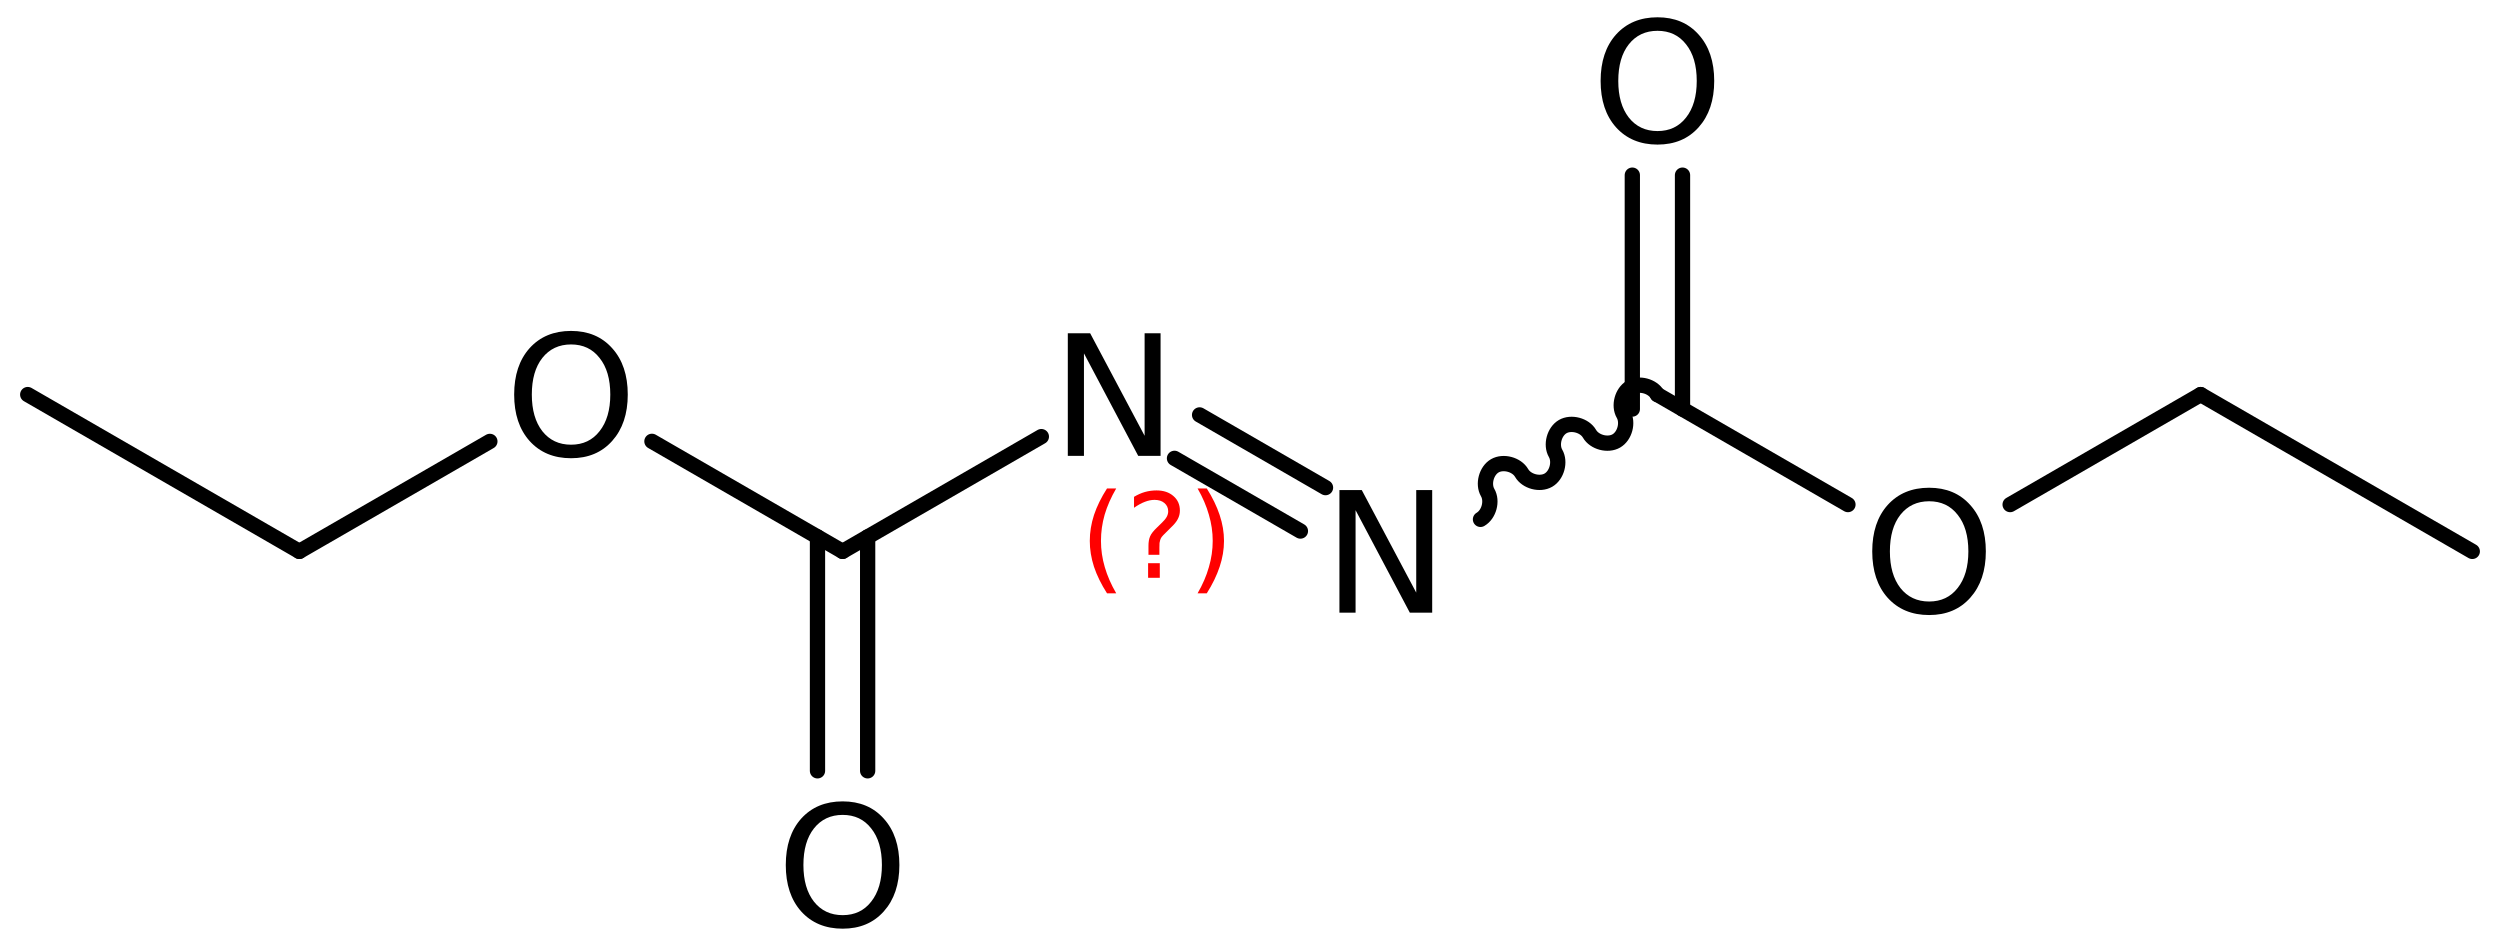 <?xml version='1.0' encoding='UTF-8'?>
<!DOCTYPE svg PUBLIC "-//W3C//DTD SVG 1.1//EN" "http://www.w3.org/Graphics/SVG/1.1/DTD/svg11.dtd">
<svg version='1.2' xmlns='http://www.w3.org/2000/svg' xmlns:xlink='http://www.w3.org/1999/xlink' width='80.986mm' height='30.644mm' viewBox='0 0 80.986 30.644'>
  <desc>Generated by the Chemistry Development Kit (http://github.com/cdk)</desc>
  <g stroke-linecap='round' stroke-linejoin='round' stroke='#000000' stroke-width='.495' fill='#000000'>
    <rect x='.0' y='.0' width='81.0' height='31.0' fill='#FFFFFF' stroke='none'/>
    <g id='mol1' class='mol'>
      <line id='mol1bnd1' class='bond' x1='80.088' y1='17.862' x2='71.289' y2='12.782'/>
      <line id='mol1bnd2' class='bond' x1='71.289' y1='12.782' x2='65.117' y2='16.345'/>
      <line id='mol1bnd3' class='bond' x1='59.863' y1='16.345' x2='53.691' y2='12.782'/>
      <g id='mol1bnd4' class='bond'>
        <line x1='52.878' y1='13.251' x2='52.878' y2='5.674'/>
        <line x1='54.504' y1='13.251' x2='54.504' y2='5.674'/>
      </g>
      <path id='mol1bnd5' class='bond' d='M53.691 12.782c-.159 -.275 -.592 -.391 -.867 -.233c-.275 .159 -.392 .593 -.233 .868c.159 .275 .043 .709 -.232 .867c-.275 .159 -.709 .043 -.868 -.232c-.158 -.275 -.592 -.391 -.867 -.233c-.275 .159 -.391 .593 -.232 .868c.158 .275 .042 .709 -.233 .867c-.275 .159 -.709 .043 -.867 -.232c-.159 -.275 -.593 -.391 -.868 -.233c-.275 .159 -.391 .593 -.232 .868c.159 .275 .042 .709 -.233 .867' fill='none' stroke='#000000' stroke-width='.495'/>
      <g id='mol1bnd6' class='bond'>
        <line x1='42.126' y1='17.203' x2='38.047' y2='14.848'/>
        <line x1='42.939' y1='15.796' x2='38.86' y2='13.441'/>
      </g>
      <line id='mol1bnd7' class='bond' x1='33.734' y1='14.144' x2='27.295' y2='17.862'/>
      <g id='mol1bnd8' class='bond'>
        <line x1='28.107' y1='17.393' x2='28.107' y2='24.97'/>
        <line x1='26.482' y1='17.393' x2='26.482' y2='24.97'/>
      </g>
      <line id='mol1bnd9' class='bond' x1='27.295' y1='17.862' x2='21.119' y2='14.297'/>
      <line id='mol1bnd10' class='bond' x1='15.869' y1='14.299' x2='9.697' y2='17.862'/>
      <line id='mol1bnd11' class='bond' x1='9.697' y1='17.862' x2='.898' y2='12.782'/>
      <path id='mol1atm3' class='atom' d='M62.493 16.238q-.584 -.0 -.931 .438q-.34 .432 -.34 1.186q-.0 .748 .34 1.186q.347 .438 .931 .438q.584 -.0 .924 -.438q.347 -.438 .347 -1.186q.0 -.754 -.347 -1.186q-.34 -.438 -.924 -.438zM62.493 15.8q.833 .0 1.332 .56q.505 .559 .505 1.502q-.0 .937 -.505 1.502q-.499 .56 -1.332 .56q-.839 -.0 -1.344 -.56q-.499 -.559 -.499 -1.502q-.0 -.943 .499 -1.502q.505 -.56 1.344 -.56z' stroke='none'/>
      <path id='mol1atm5' class='atom' d='M53.694 .998q-.584 -.0 -.93 .438q-.341 .432 -.341 1.186q-.0 .748 .341 1.186q.346 .438 .93 .438q.584 -.0 .925 -.438q.346 -.438 .346 -1.186q.0 -.754 -.346 -1.186q-.341 -.438 -.925 -.438zM53.694 .56q.833 .0 1.332 .56q.505 .559 .505 1.502q-.0 .937 -.505 1.502q-.499 .56 -1.332 .56q-.839 -.0 -1.344 -.56q-.499 -.559 -.499 -1.502q.0 -.943 .499 -1.502q.505 -.56 1.344 -.56z' stroke='none'/>
      <path id='mol1atm6' class='atom' d='M43.39 15.876h.724l1.764 3.321v-3.321h.517v3.972h-.724l-1.758 -3.321v3.321h-.523v-3.972z' stroke='none'/>
      <path id='mol1atm7' class='atom' d='M34.591 10.796h.724l1.764 3.321v-3.321h.517v3.972h-.724l-1.758 -3.321v3.321h-.523v-3.972z' stroke='none'/>
      <path id='mol1atm9' class='atom' d='M27.298 26.398q-.584 -.0 -.931 .438q-.341 .432 -.341 1.186q.0 .748 .341 1.186q.347 .438 .931 .438q.584 -.0 .924 -.438q.347 -.438 .347 -1.186q-.0 -.754 -.347 -1.186q-.34 -.438 -.924 -.438zM27.298 25.96q.833 -.0 1.332 .56q.505 .559 .505 1.502q-.0 .937 -.505 1.502q-.499 .56 -1.332 .56q-.84 -.0 -1.345 -.56q-.498 -.559 -.498 -1.502q-.0 -.943 .498 -1.502q.505 -.56 1.345 -.56z' stroke='none'/>
      <path id='mol1atm10' class='atom' d='M18.499 11.158q-.584 -.0 -.931 .438q-.34 .432 -.34 1.186q-.0 .748 .34 1.186q.347 .438 .931 .438q.584 -.0 .924 -.438q.347 -.438 .347 -1.186q.0 -.754 -.347 -1.186q-.34 -.438 -.924 -.438zM18.499 10.72q.833 -.0 1.332 .56q.505 .559 .505 1.502q-.0 .937 -.505 1.502q-.499 .56 -1.332 .56q-.84 -.0 -1.344 -.56q-.499 -.559 -.499 -1.502q-.0 -.943 .499 -1.502q.504 -.56 1.344 -.56z' stroke='none'/>
      <path class='annotation' d='M36.159 15.823q-.251 .43 -.375 .851q-.119 .418 -.119 .848q.0 .43 .124 .851q.123 .422 .37 .847h-.298q-.281 -.438 -.422 -.86q-.136 -.421 -.136 -.838q.0 -.418 .136 -.839q.141 -.422 .422 -.86h.298zM37.192 18.245h.379v.473h-.379v-.473zM37.558 17.973h-.354v-.29q.0 -.187 .052 -.306q.051 -.124 .221 -.285l.166 -.162q.106 -.102 .153 -.188q.047 -.089 .047 -.178q.0 -.166 -.123 -.269q-.12 -.102 -.32 -.102q-.149 .0 -.315 .064q-.166 .064 -.349 .192v-.354q.175 -.106 .353 -.157q.184 -.051 .375 -.051q.341 -.0 .549 .183q.209 .179 .209 .472q.0 .145 -.068 .273q-.064 .128 -.234 .285l-.162 .162q-.089 .085 -.128 .136q-.034 .051 -.047 .098q-.012 .038 -.021 .094q-.004 .055 -.004 .153v.23zM38.795 15.823h.298q.277 .438 .417 .86q.141 .421 .141 .839q-.0 .417 -.141 .838q-.14 .422 -.417 .86h-.298q.247 -.425 .366 -.847q.124 -.421 .124 -.851q-.0 -.43 -.124 -.848q-.119 -.421 -.366 -.851z' stroke='none' fill='#FF0000'/>
    </g>
  </g>
</svg>
